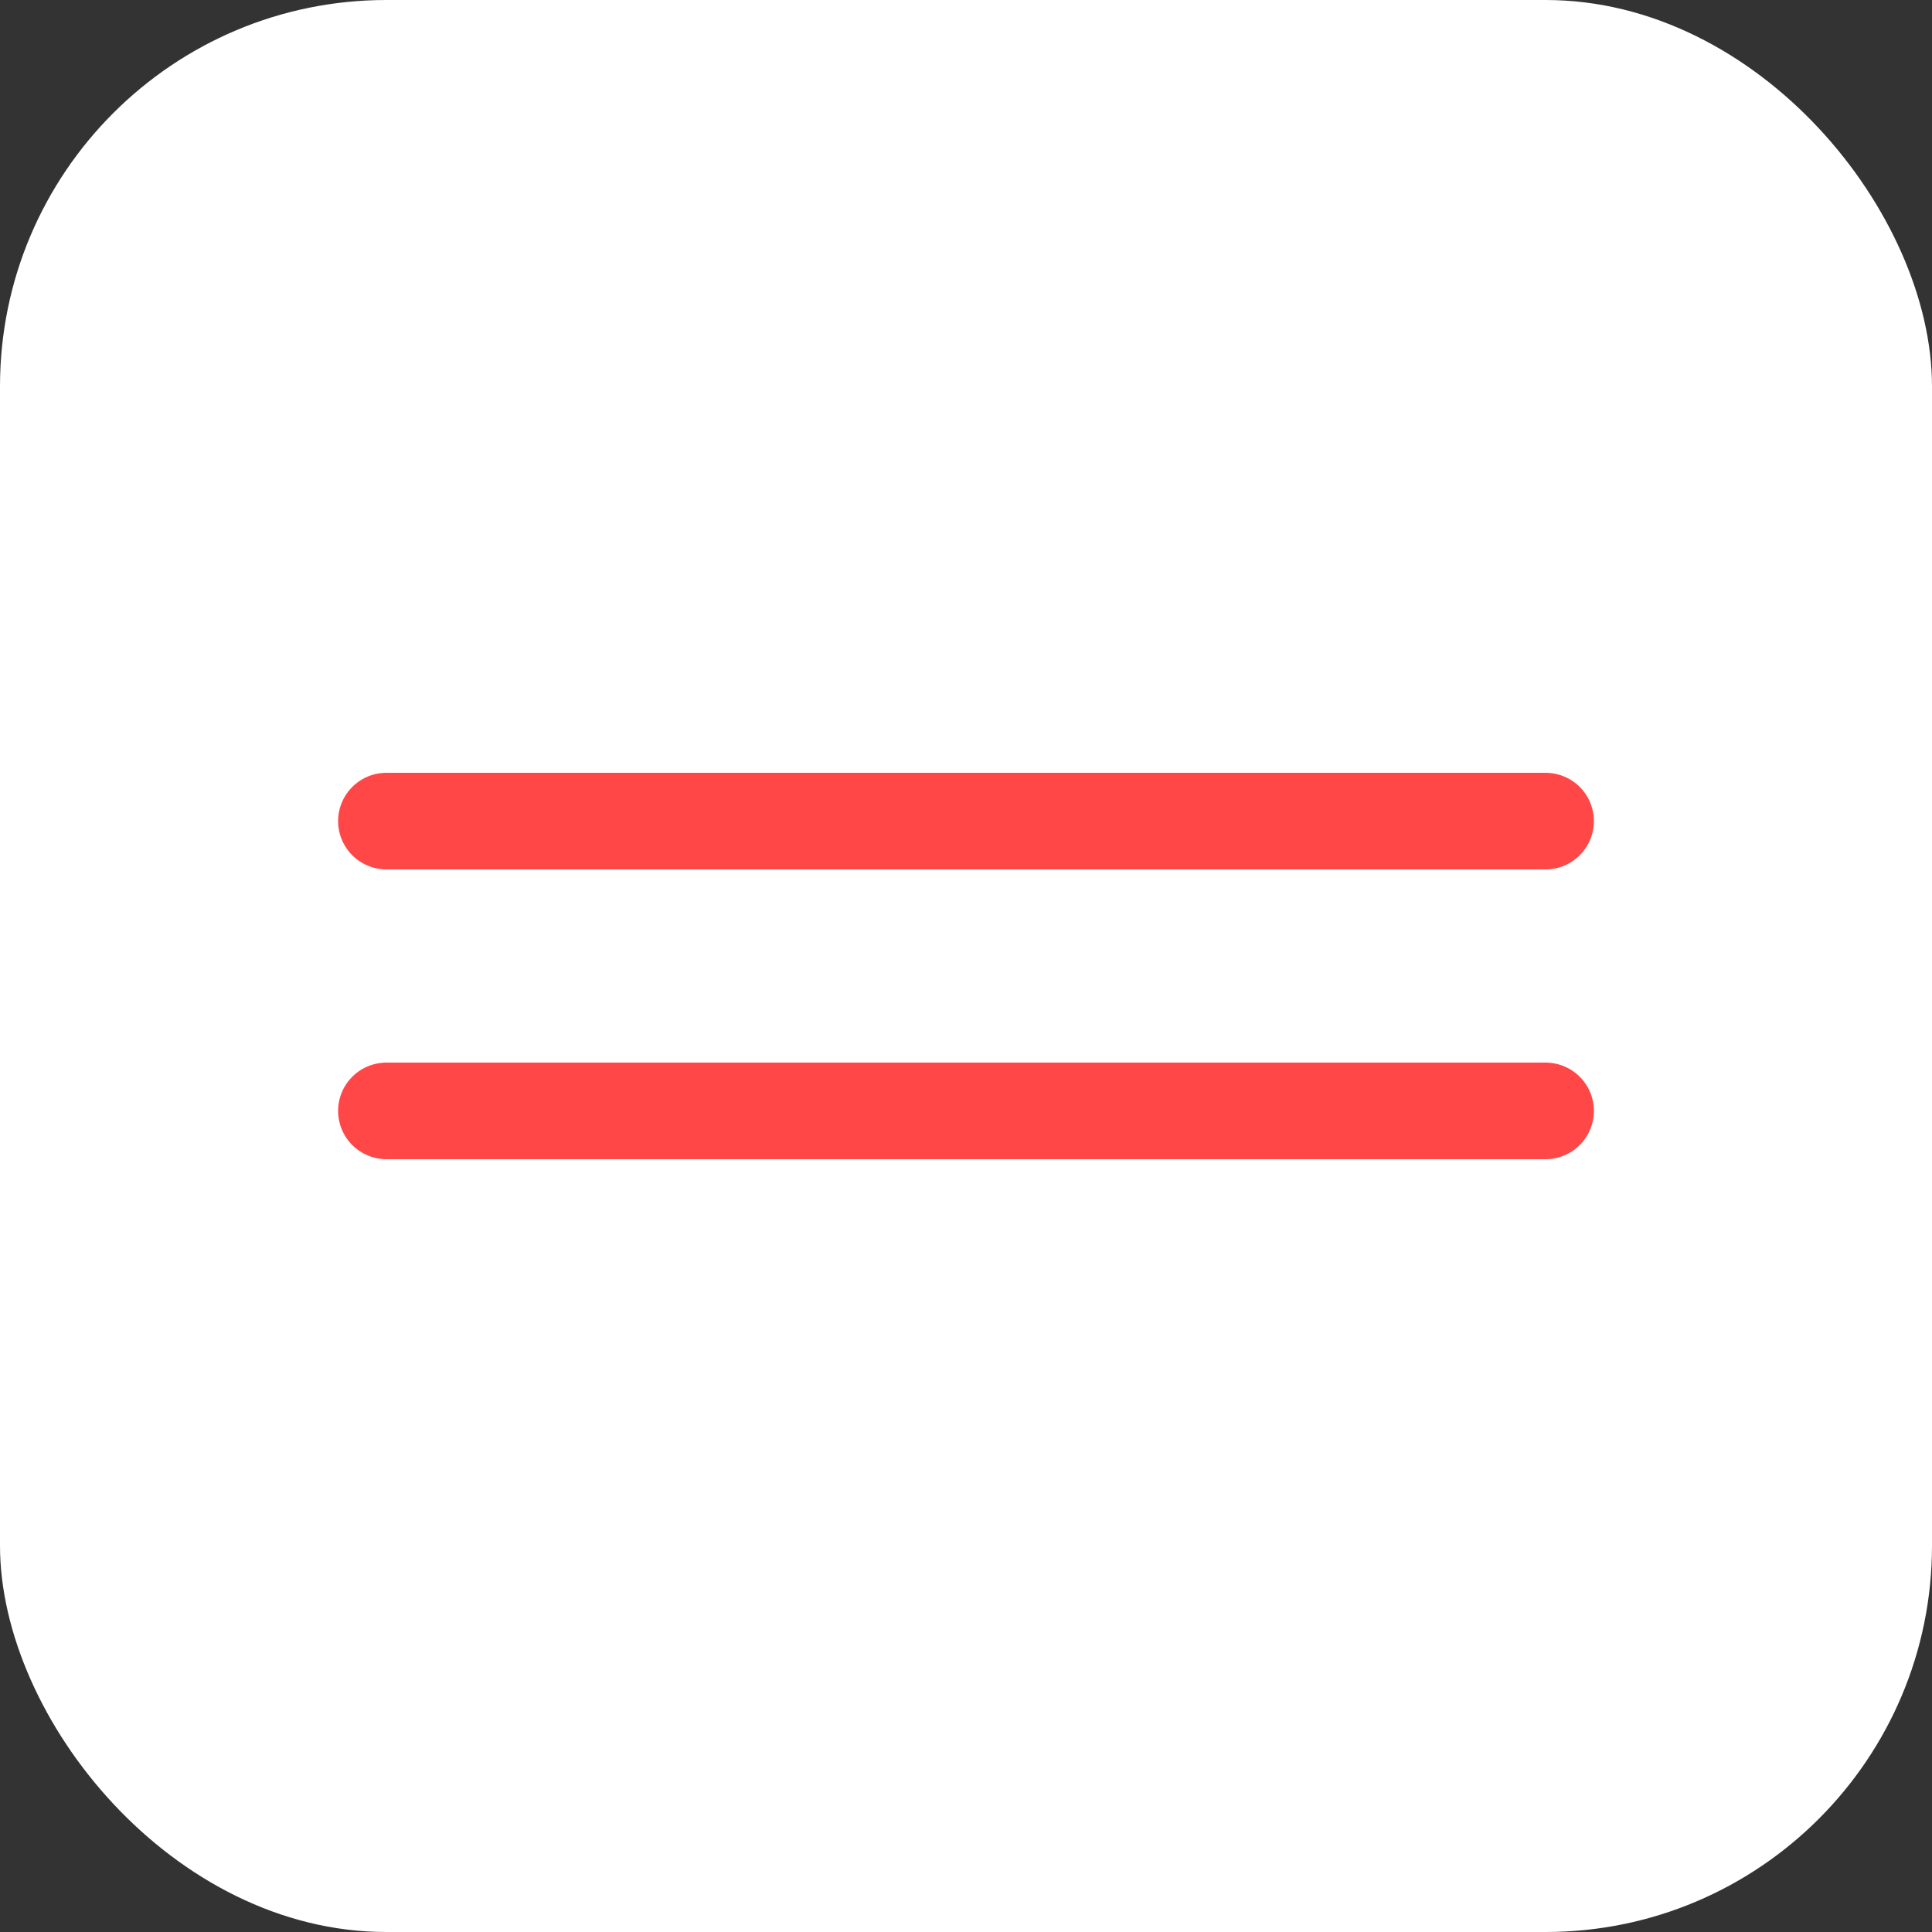 <?xml version="1.0" encoding="UTF-8"?> <svg xmlns="http://www.w3.org/2000/svg" width="40" height="40" viewBox="0 0 40 40" fill="none"><rect x="0" y="0" width="40" height="40" fill="#333333" stroke="none"/><rect width="40" height="40" rx="8" fill="white"></rect><path d="M8 17H32" stroke="#FF4747" stroke-width="2" stroke-linecap="round"></path><path d="M8 23H32" stroke="#FF4747" stroke-width="2" stroke-linecap="round"></path></svg> 